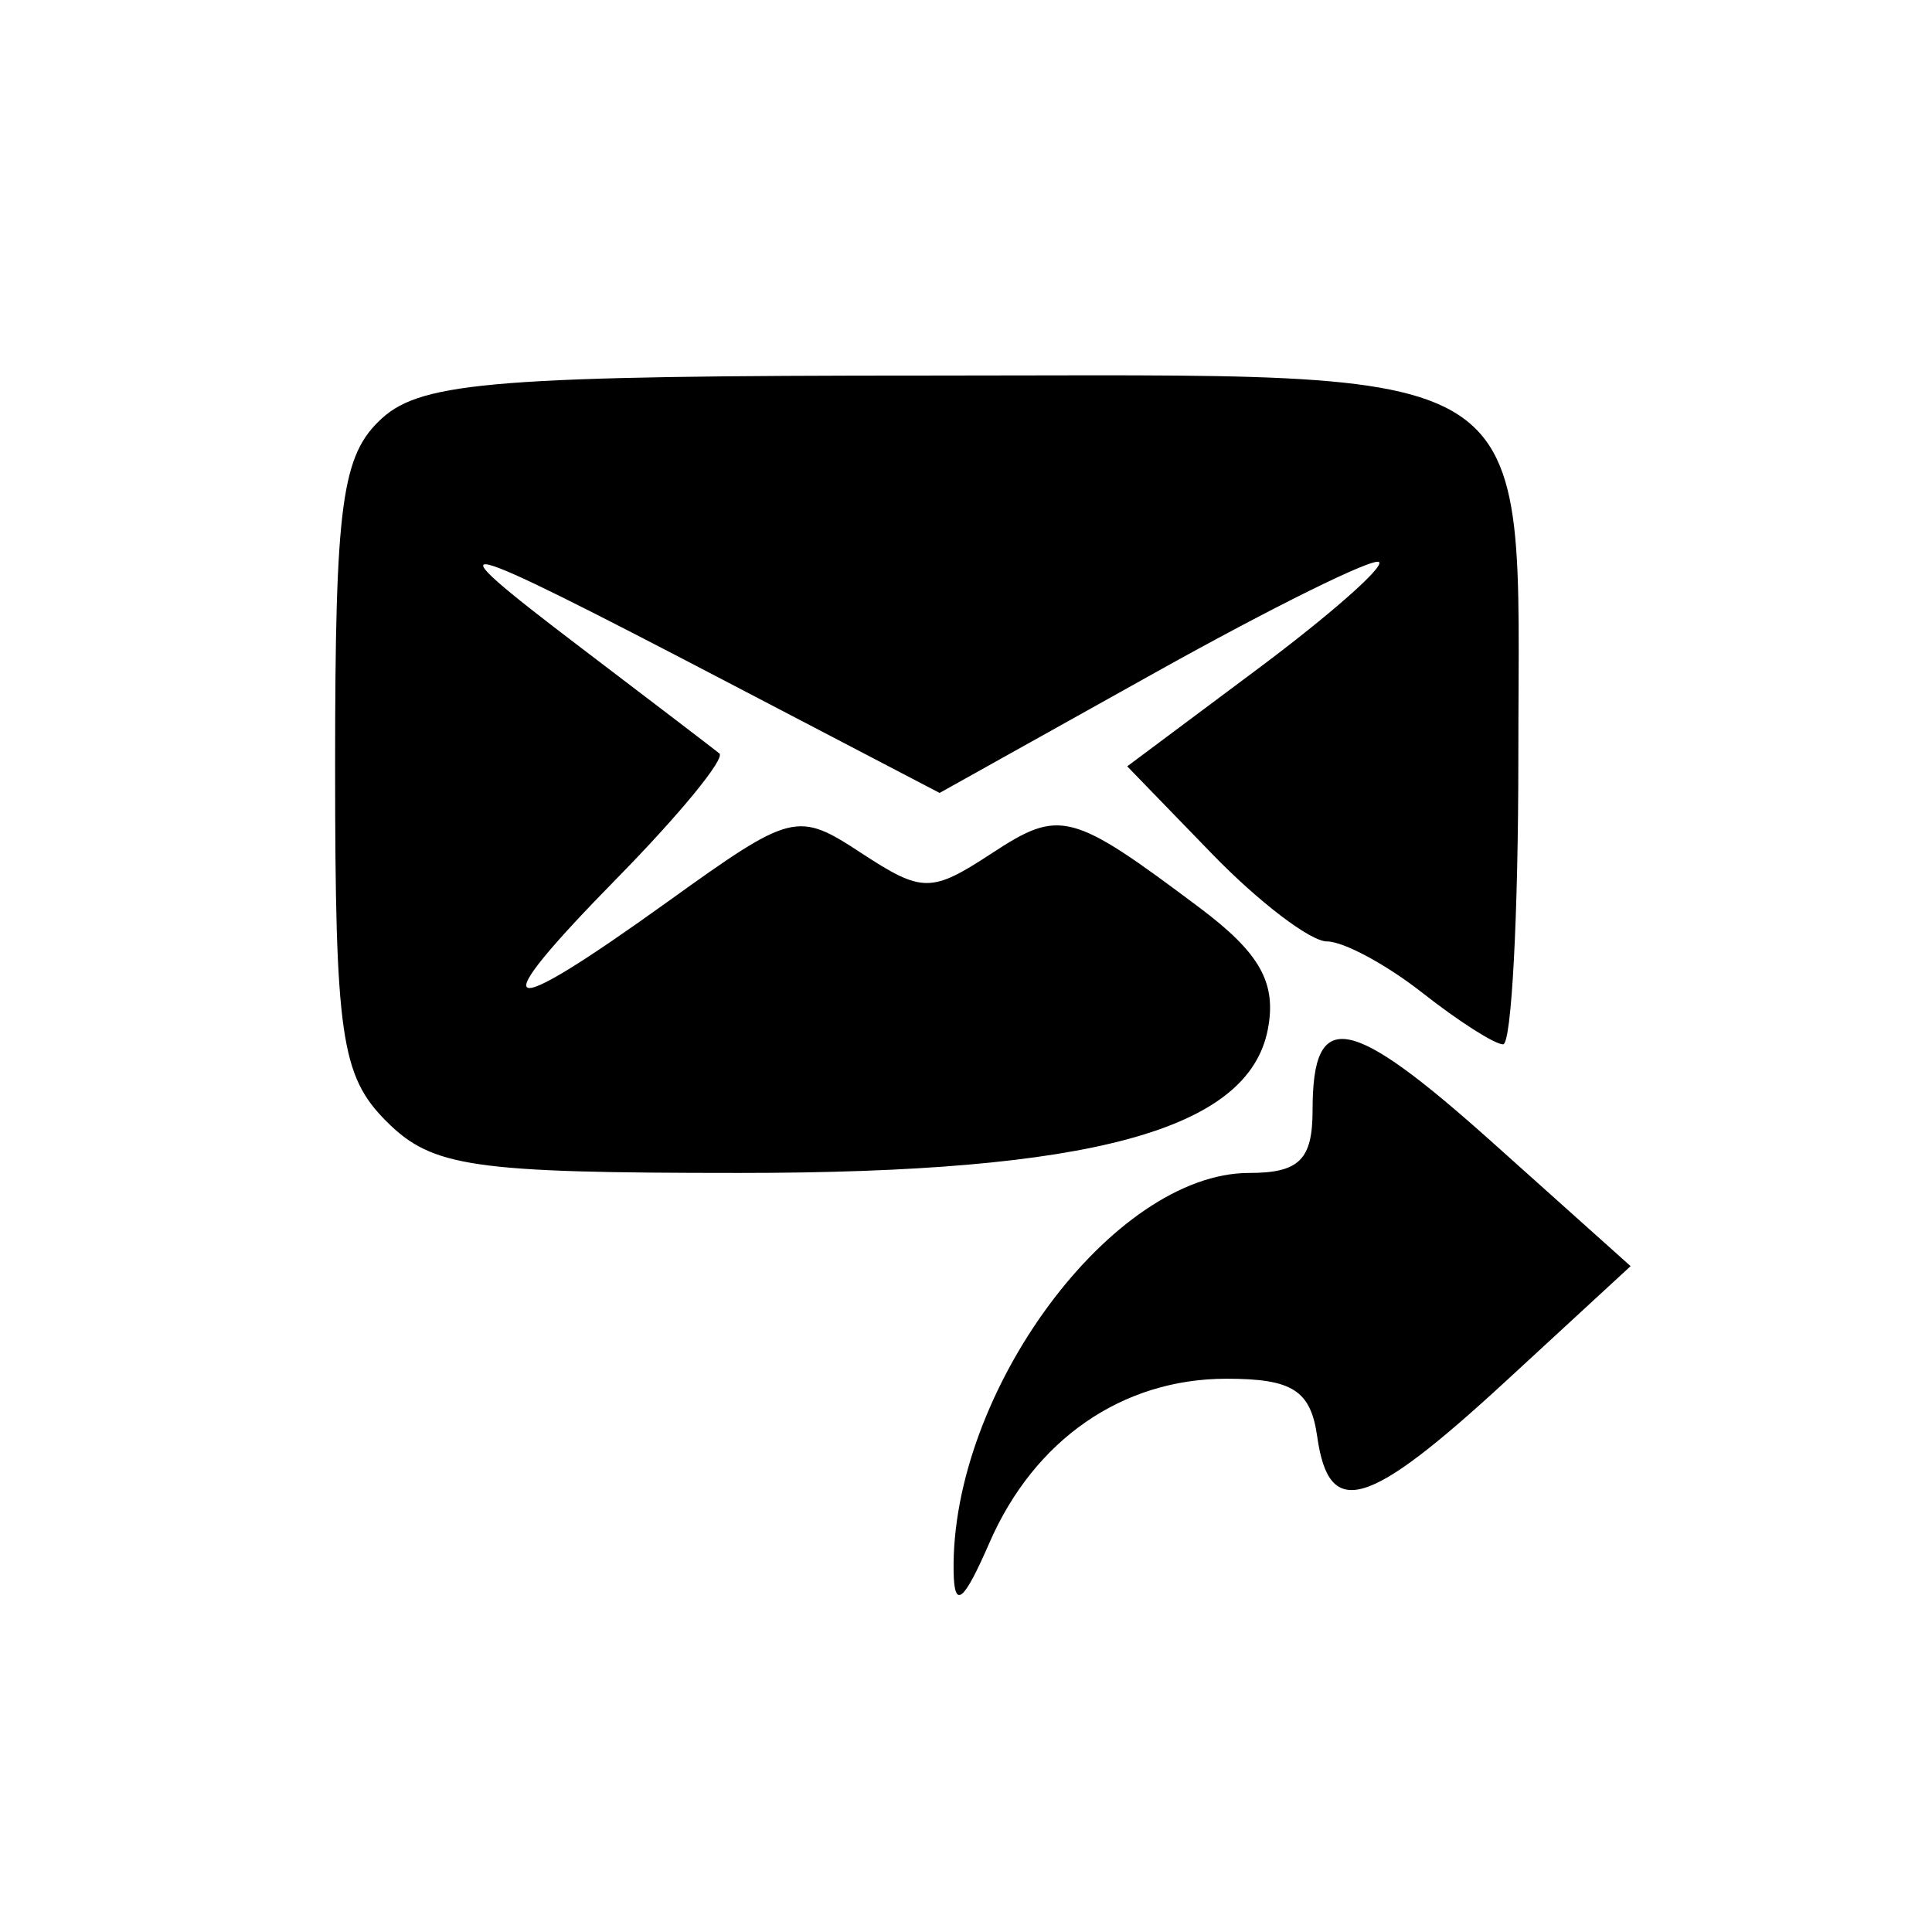<?xml version="1.0" encoding="UTF-8" standalone="no"?>
<!-- Created with Inkscape (http://www.inkscape.org/) -->

<svg
   xmlns:dc="http://purl.org/dc/elements/1.1/"
   xmlns:cc="http://creativecommons.org/ns#"
   xmlns:rdf="http://www.w3.org/1999/02/22-rdf-syntax-ns#"
   xmlns:svg="http://www.w3.org/2000/svg"
   xmlns="http://www.w3.org/2000/svg"
   xmlns:sodipodi="http://sodipodi.sourceforge.net/DTD/sodipodi-0.dtd"
   xmlns:inkscape="http://www.inkscape.org/namespaces/inkscape"
   width="20mm"
   height="20mm"
   viewBox="0 0 210 297"
   version="1.1"
   id="svg8"
   sodipodi:docname="send-message.svg"
   inkscape:version="0.92.3 (2405546, 2018-03-11)">
  <defs
     id="defs2" />
  <sodipodi:namedview
     id="base"
     pagecolor="#ffffff"
     bordercolor="#666666"
     borderopacity="1.0"
     inkscape:pageopacity="0.0"
     inkscape:pageshadow="2"
     inkscape:zoom="0.49497475"
     inkscape:cx="635.6698"
     inkscape:cy="376.93942"
     inkscape:document-units="mm"
     inkscape:current-layer="layer1"
     showgrid="false"
     inkscape:window-width="1920"
     inkscape:window-height="1012"
     inkscape:window-x="1920"
     inkscape:window-y="0"
     inkscape:window-maximized="1" />
  <g
     inkscape:label="Livello 1"
     inkscape:groupmode="layer"
     id="layer1">
    <path
       style="fill:#000000;stroke-width:3.954"
       d="m 103.095,241.604 c -0.463,-27.629 24.489,-61.291 45.435,-61.291 7.699,0 9.748,-2.029 9.748,-9.652 0,-15.823 5.592,-14.799 27.799,5.091 l 21.09,18.889 -19.039,17.55 c -21.441,19.763 -27.311,21.507 -29.136,8.653 -1.01,-7.115 -3.804,-8.897 -13.949,-8.897 -16.017,0 -29.538,9.358 -36.442,25.221 -3.973,9.128 -5.407,10.283 -5.505,4.436 z M 15.925,172.405 c -7.018,-7.018 -7.909,-13.181 -7.909,-54.746 0,-40.354 1.001,-47.744 7.231,-53.382 6.209,-5.619 18.143,-6.544 84.403,-6.544 95.661,0 90.26,-3.508 90.26,58.636 0,24.296 -1.054,44.174 -2.342,44.174 -1.288,0 -6.866,-3.559 -12.396,-7.909 -5.53,-4.35 -12.134,-7.909 -14.676,-7.909 -2.542,0 -10.493,-6.057 -17.668,-13.459 l -13.045,-13.459 20.072,-14.985 c 11.04,-8.242 19.43,-15.628 18.645,-16.413 -0.785,-0.785 -16.307,6.878 -34.494,17.029 L 100.941,121.894 67.895,104.641 C 24.673,82.076 21.947,81.436 45.582,99.4 c 10.874,8.265 20.55,15.654 21.502,16.419 0.952,0.765 -6.092,9.362 -15.652,19.103 -20.964,21.36 -18.492,22.519 7.777,3.647 19.042,-13.68 19.852,-13.884 29.666,-7.454 9.398,6.158 10.774,6.162 20.087,0.06 10.505,-6.883 12.215,-6.435 31.954,8.371 9.279,6.96 11.851,11.54 10.488,18.673 -2.969,15.529 -27.105,22.093 -81.239,22.093 -41.058,0 -47.23,-0.9 -54.238,-7.908 z"
       id="path5794"
       inkscape:connector-curvature="0" />
  </g>
</svg>
